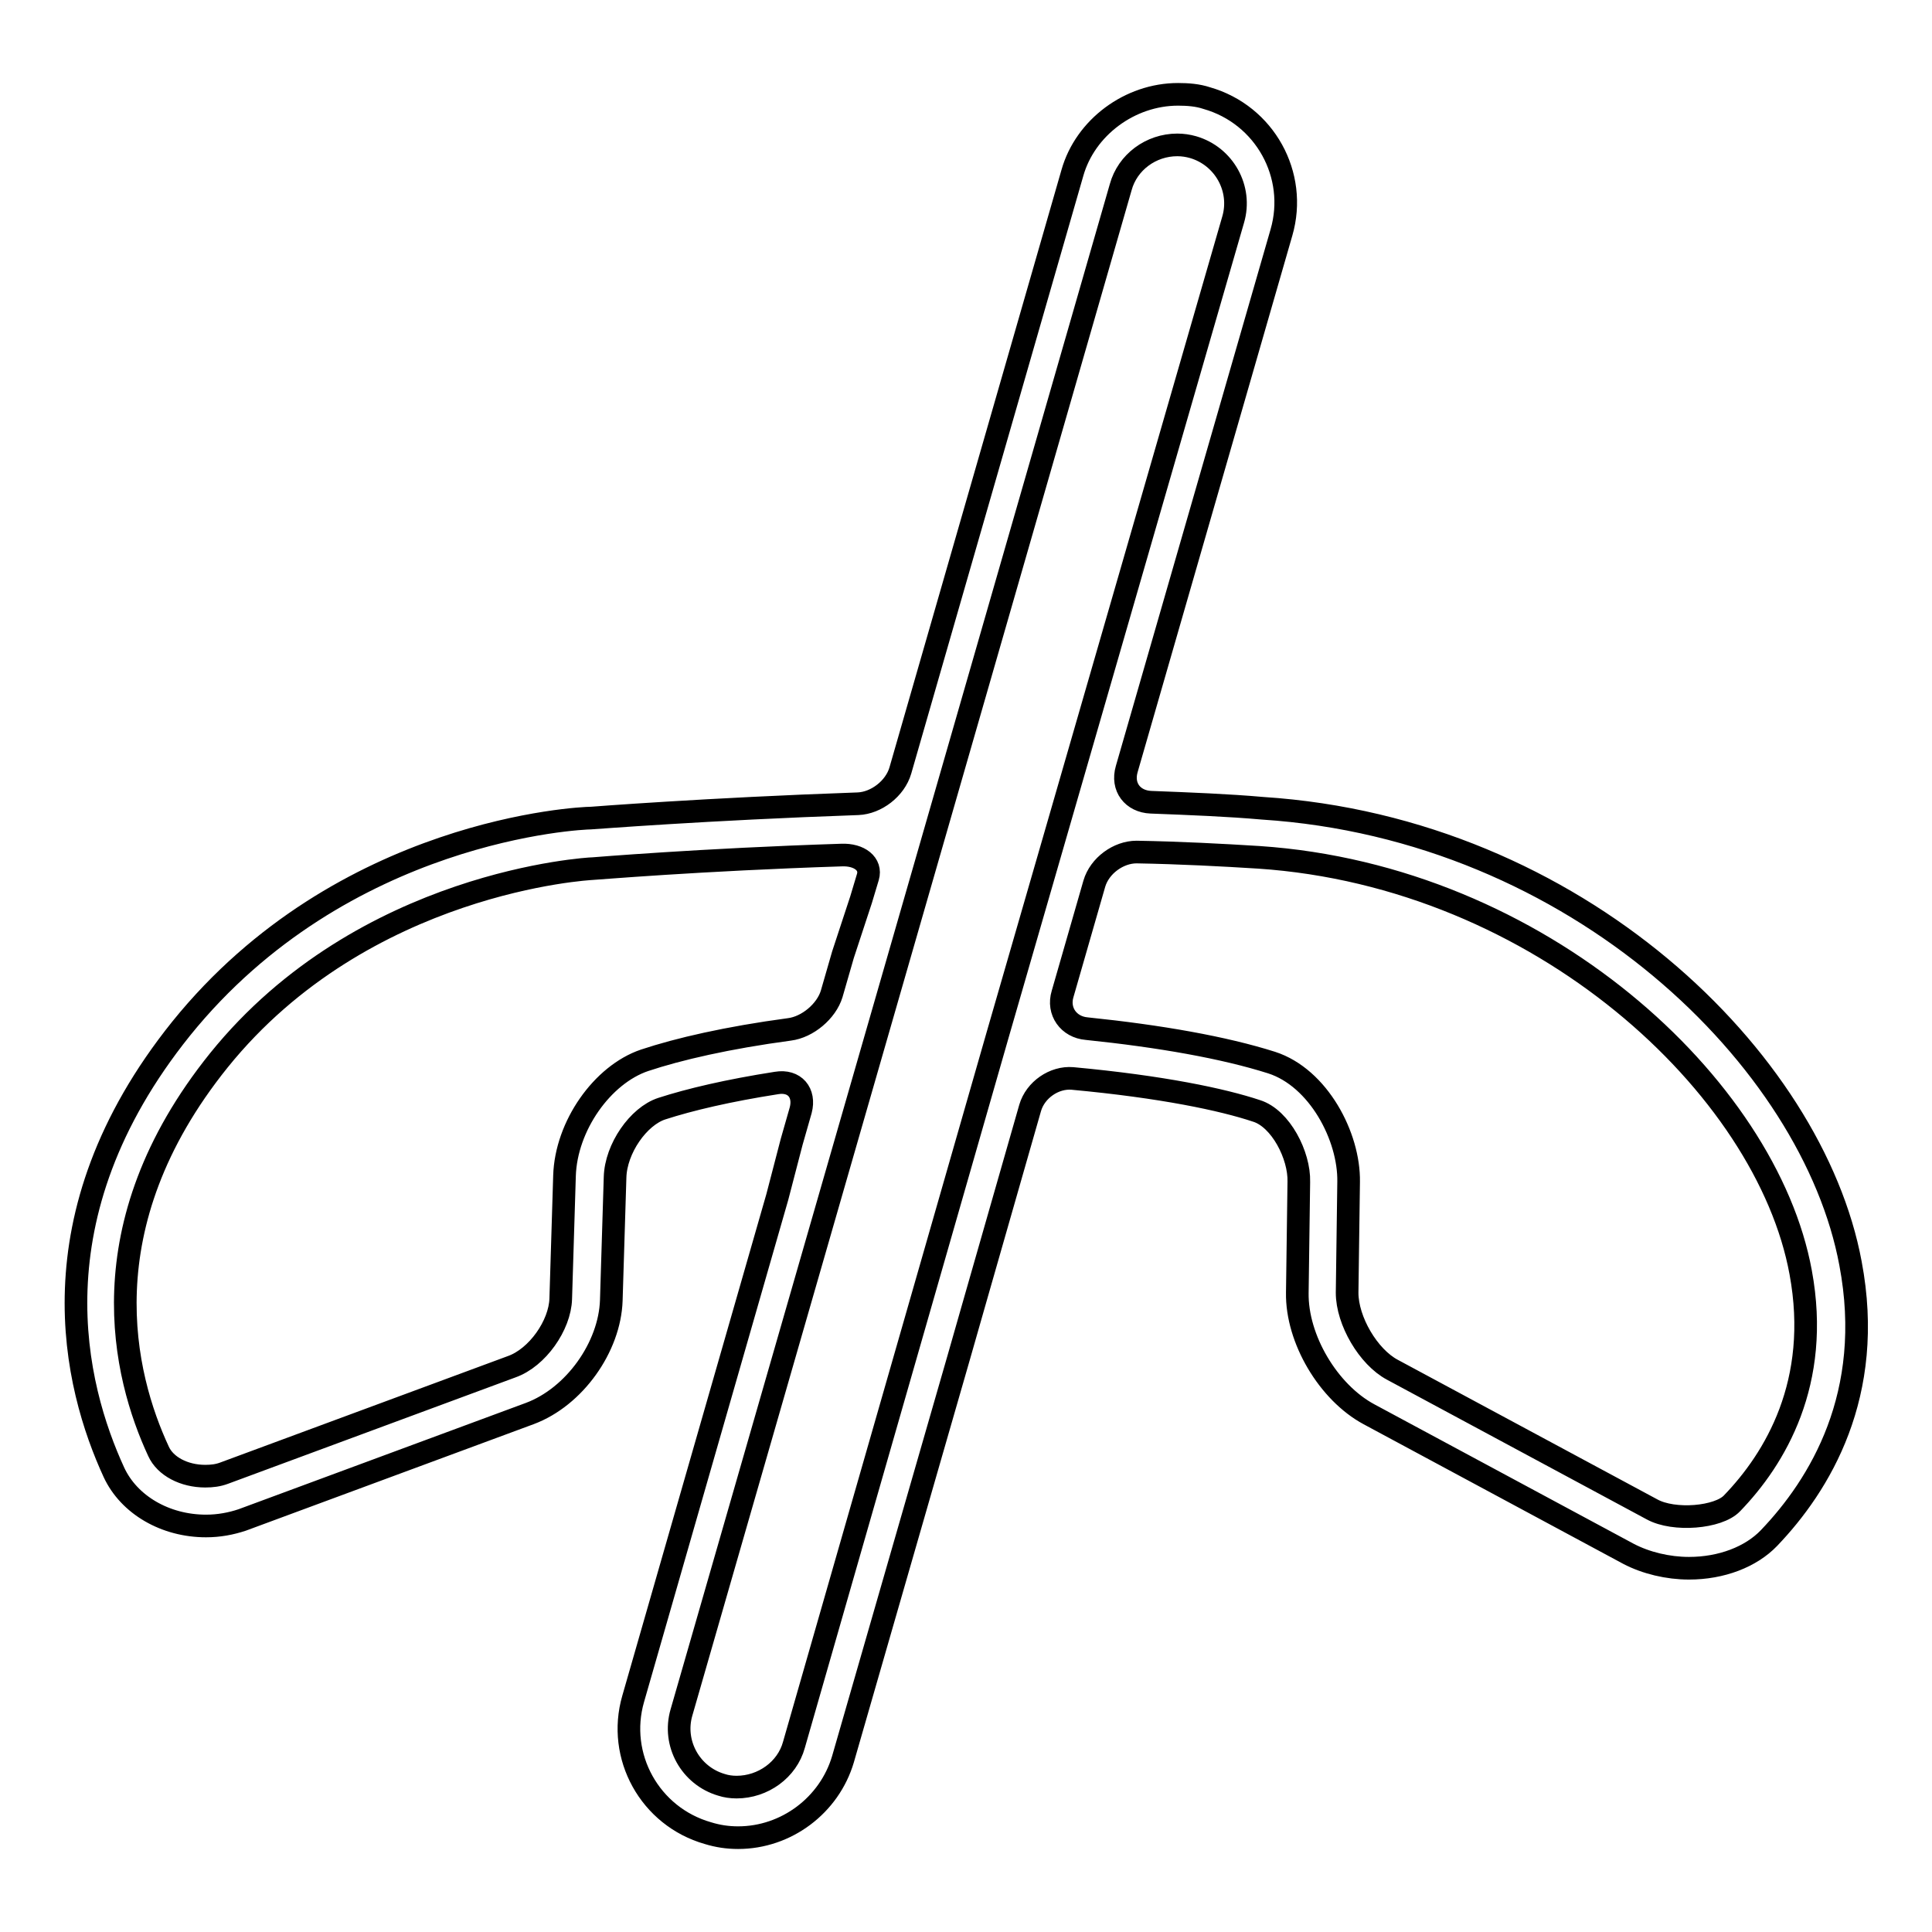<?xml version="1.0" encoding="utf-8"?>
<!-- Svg Vector Icons : http://www.onlinewebfonts.com/icon -->
<!DOCTYPE svg PUBLIC "-//W3C//DTD SVG 1.1//EN" "http://www.w3.org/Graphics/SVG/1.1/DTD/svg11.dtd">
<svg version="1.1" xmlns="http://www.w3.org/2000/svg" xmlns:xlink="http://www.w3.org/1999/xlink" x="0px" y="0px" viewBox="0 0 256 256" enable-background="new 0 0 256 256" xml:space="preserve">
<g><g><g><g><path stroke-width="3" fill-opacity="0" stroke="#000000"  d="M152.5,106.3c-2.4-0.1-3.9-2-3.2-4.4l20.5-71.1c2.2-7.6-2.2-15.6-9.9-17.8c-1.2-0.4-2.5-0.5-3.8-0.5c-6.4,0-12.3,4.4-14,10.4l-22.8,79.2c-0.7,2.4-3.2,4.3-5.6,4.4c-20.1,0.7-35.3,1.9-35.4,1.9c-1.3,0-32.9,1.4-54.3,27.9c-20,24.9-14.1,47.5-8.9,58.8c2,4.3,6.8,7.1,12.2,7.1c1.7,0,3.3-0.3,4.8-0.8l38.1-14.1c5.9-2.2,10.6-8.8,10.8-15l0.5-16.3c0.1-3.8,3.1-8.1,6.2-9.1c3.7-1.2,8.8-2.4,15.2-3.4c2.4-0.4,3.8,1.3,3.2,3.6l-1.2,4.2l-1.9,7.3l-19.1,66.5c-2.2,7.6,2.2,15.6,9.9,17.8c1.3,0.4,2.6,0.6,4,0.6c6.4,0,12.1-4.3,13.9-10.4l15.3-53.1l2-7l7.5-26.2c0.7-2.4,3.2-4.1,5.6-3.9c11.9,1.1,19.9,2.8,24.4,4.3c3.2,1,5.7,5.9,5.6,9.4l-0.2,14.7c-0.1,6.1,4.1,13.2,9.5,16.1l34.4,18.5c2.3,1.2,5.2,1.9,8,1.9c4.3,0,8.2-1.5,10.6-4c6.7-7,14.1-19,10.8-36.4c-5-26.9-36.2-57.6-77.9-60.3C162.8,106.7,157.7,106.5,152.5,106.3z M74.8,155.8l-0.5,16.3c-0.1,3.5-3.1,7.8-6.5,9l-38.1,14.1c-0.8,0.3-1.6,0.4-2.5,0.4c-2.8,0-5.3-1.3-6.2-3.3c-4.6-9.9-9.7-29.8,8-51.8c19.2-23.8,49.2-25.4,49.5-25.4c0.2,0,14.3-1.2,33-1.8c2.4-0.1,4,1.2,3.5,2.9l-0.9,3l-2.4,7.3l-1.5,5.2c-0.7,2.3-3.2,4.4-5.6,4.7c-8.2,1.1-14.7,2.6-19.2,4.1C79.8,142.4,75,149.2,74.8,155.8z M132.2,137.1l-10.9,38l-16.1,56.1c-0.9,3.3-4.1,5.6-7.6,5.6c-0.7,0-1.4-0.1-2-0.3c-4.1-1.2-6.5-5.5-5.3-9.6l58.2-202.1c0.9-3.3,4-5.6,7.5-5.6c0.7,0,1.4,0.1,2.1,0.3c4.1,1.2,6.5,5.5,5.3,9.6L132.2,137.1z M218.9,200l-34.4-18.5c-3.2-1.7-6-6.5-6-10.2l0.2-14.7c0.1-6-4-13.8-10.2-15.8c-6.3-2-14.8-3.5-24.5-4.5c-2.4-0.2-3.9-2.3-3.2-4.6l4.2-14.6c0.7-2.4,3.2-4.2,5.6-4.2c5.8,0.1,11.4,0.4,16.2,0.7c37.3,2.5,67.3,30.4,71.8,55c2.7,14.6-3.4,24.7-9.1,30.6C227.7,201.1,221.8,201.6,218.9,200z"/></g></g><g></g><g></g><g></g><g></g><g></g><g></g><g></g><g></g><g></g><g></g><g></g><g></g><g></g><g></g><g></g></g></g>
</svg>